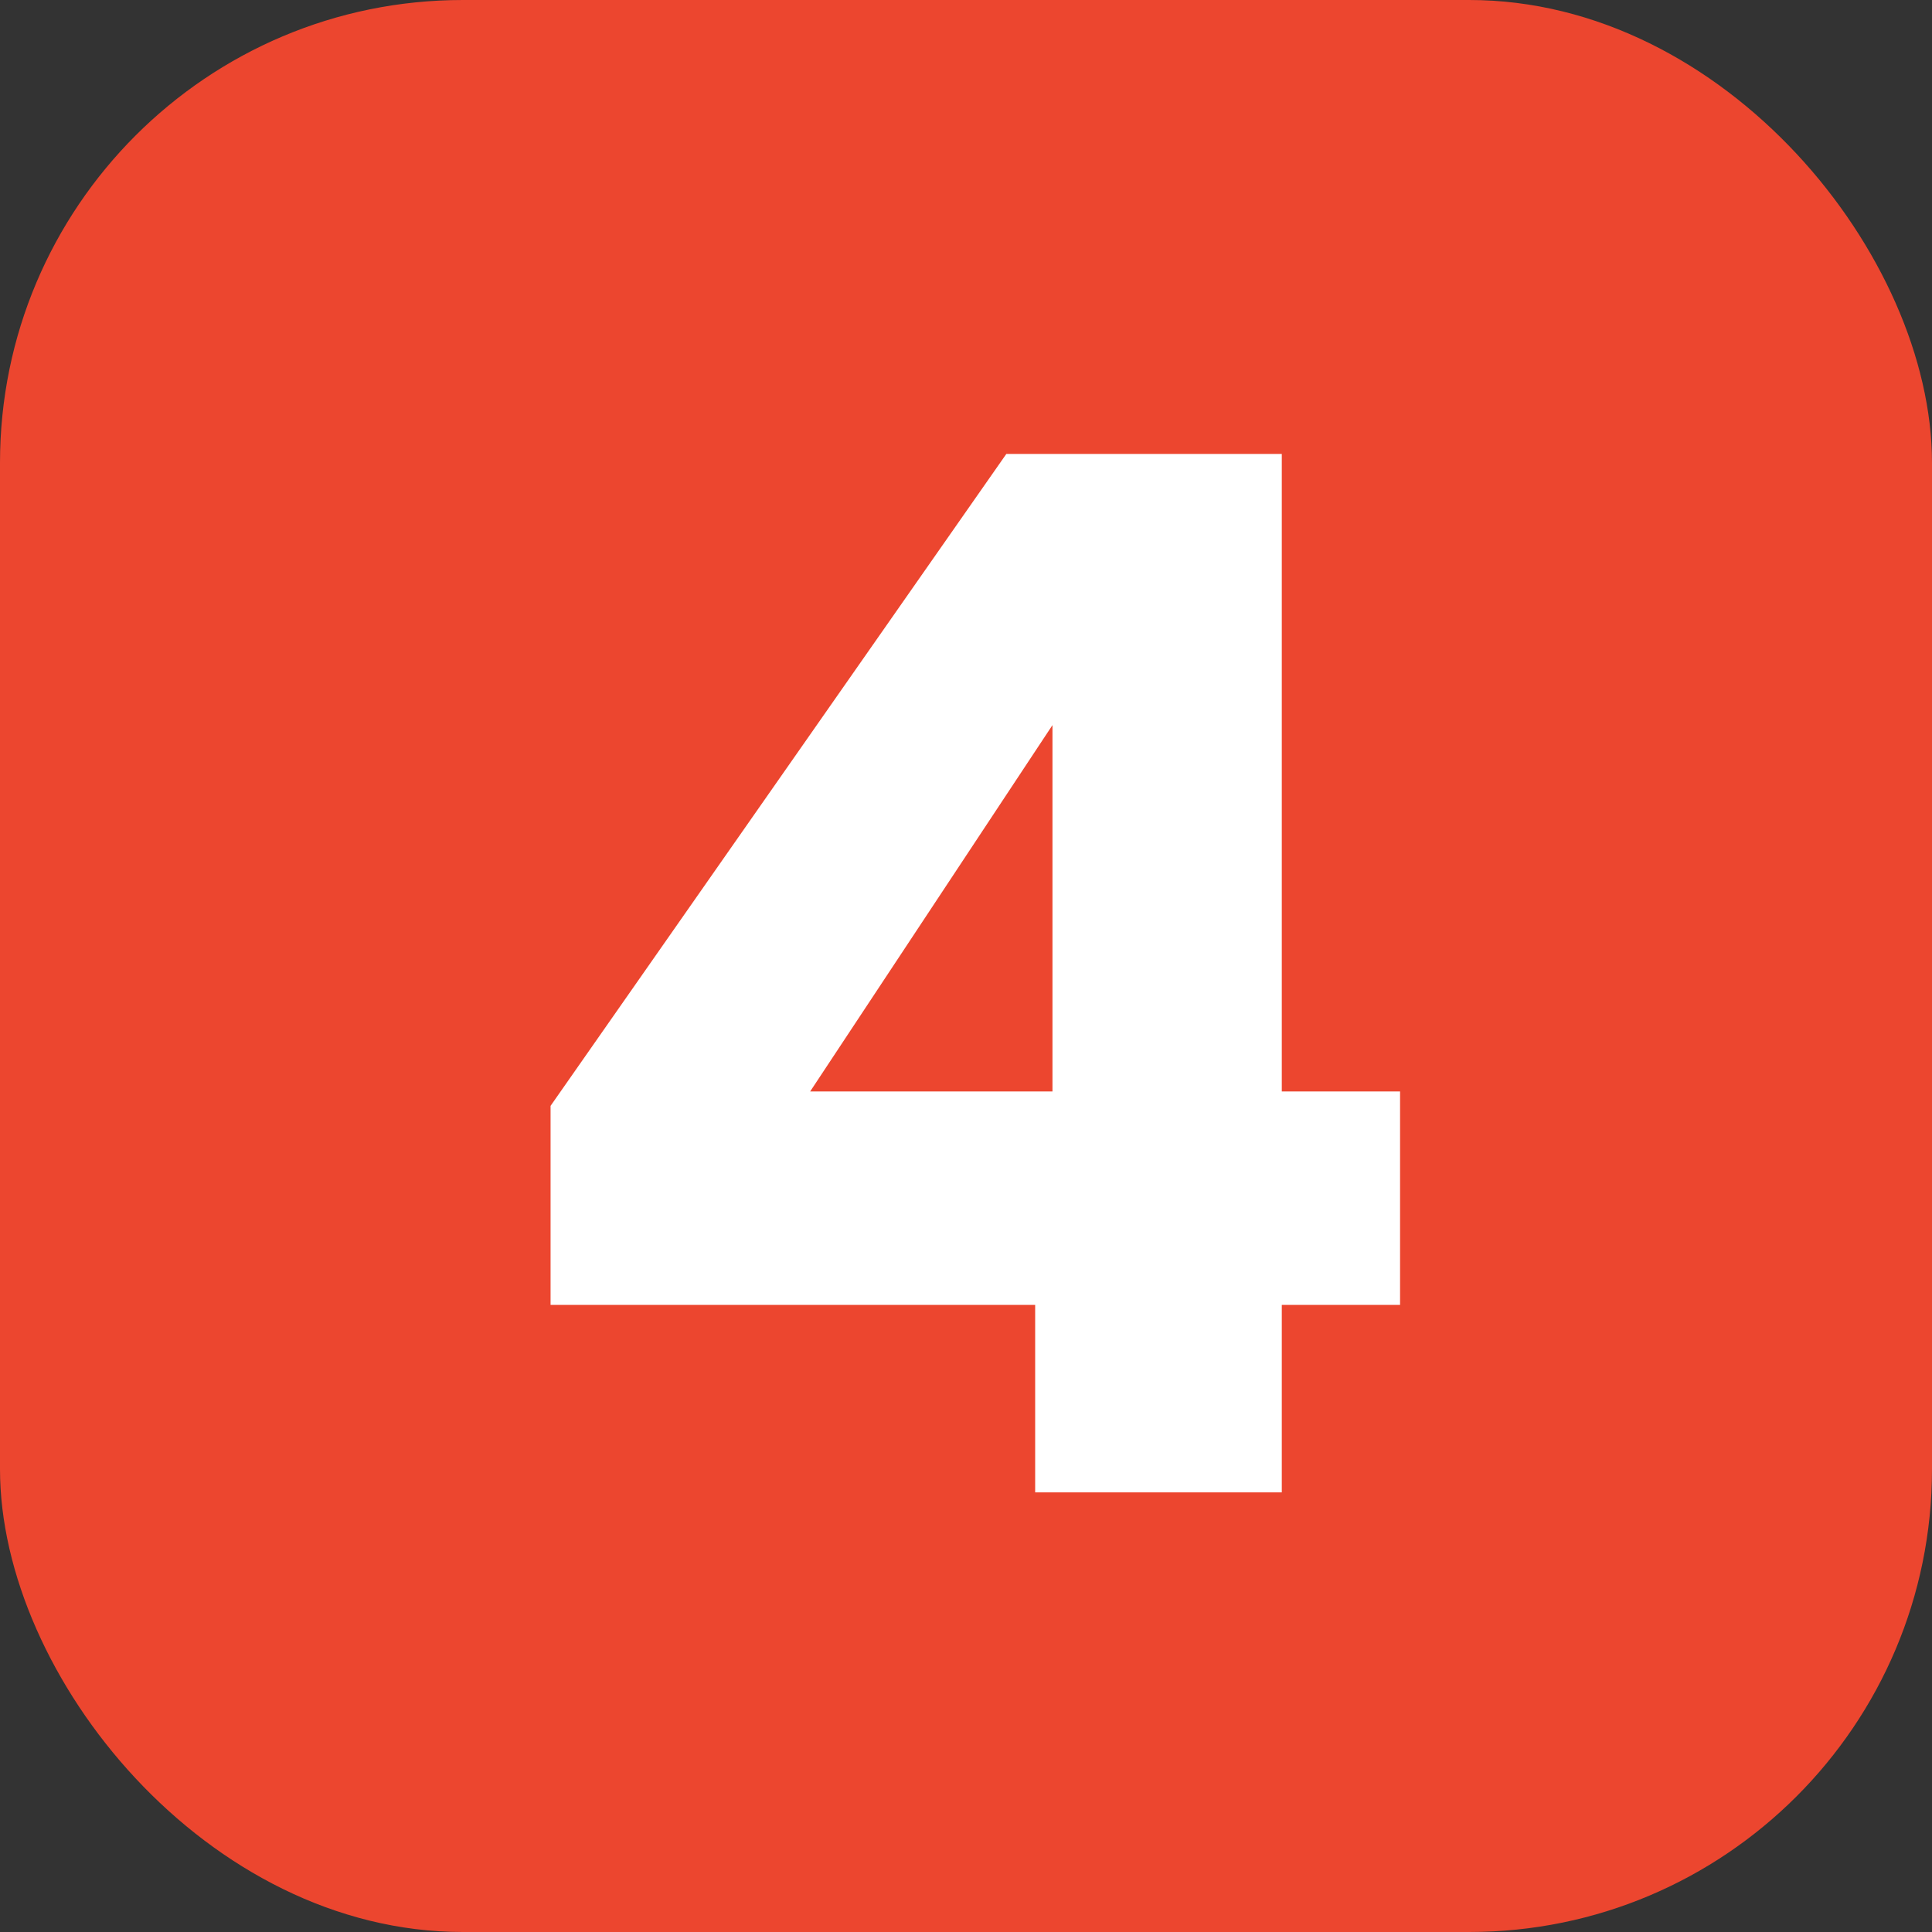 <svg xmlns="http://www.w3.org/2000/svg" width="501" height="501" viewBox="0 0 501 501" fill="none"><rect x="0" y="0" width="501" height="501" fill="#333333" stroke="none"/><rect width="501" height="501" rx="120" fill="#EC462F"></rect><path d="M142.772 338.38V286.768L260.956 117.72H332.39V283.028H363.058V338.38H332.39V387H268.436V338.38H142.772ZM272.924 188.032L210.092 283.028H272.924V188.032Z" fill="white"></path></svg>